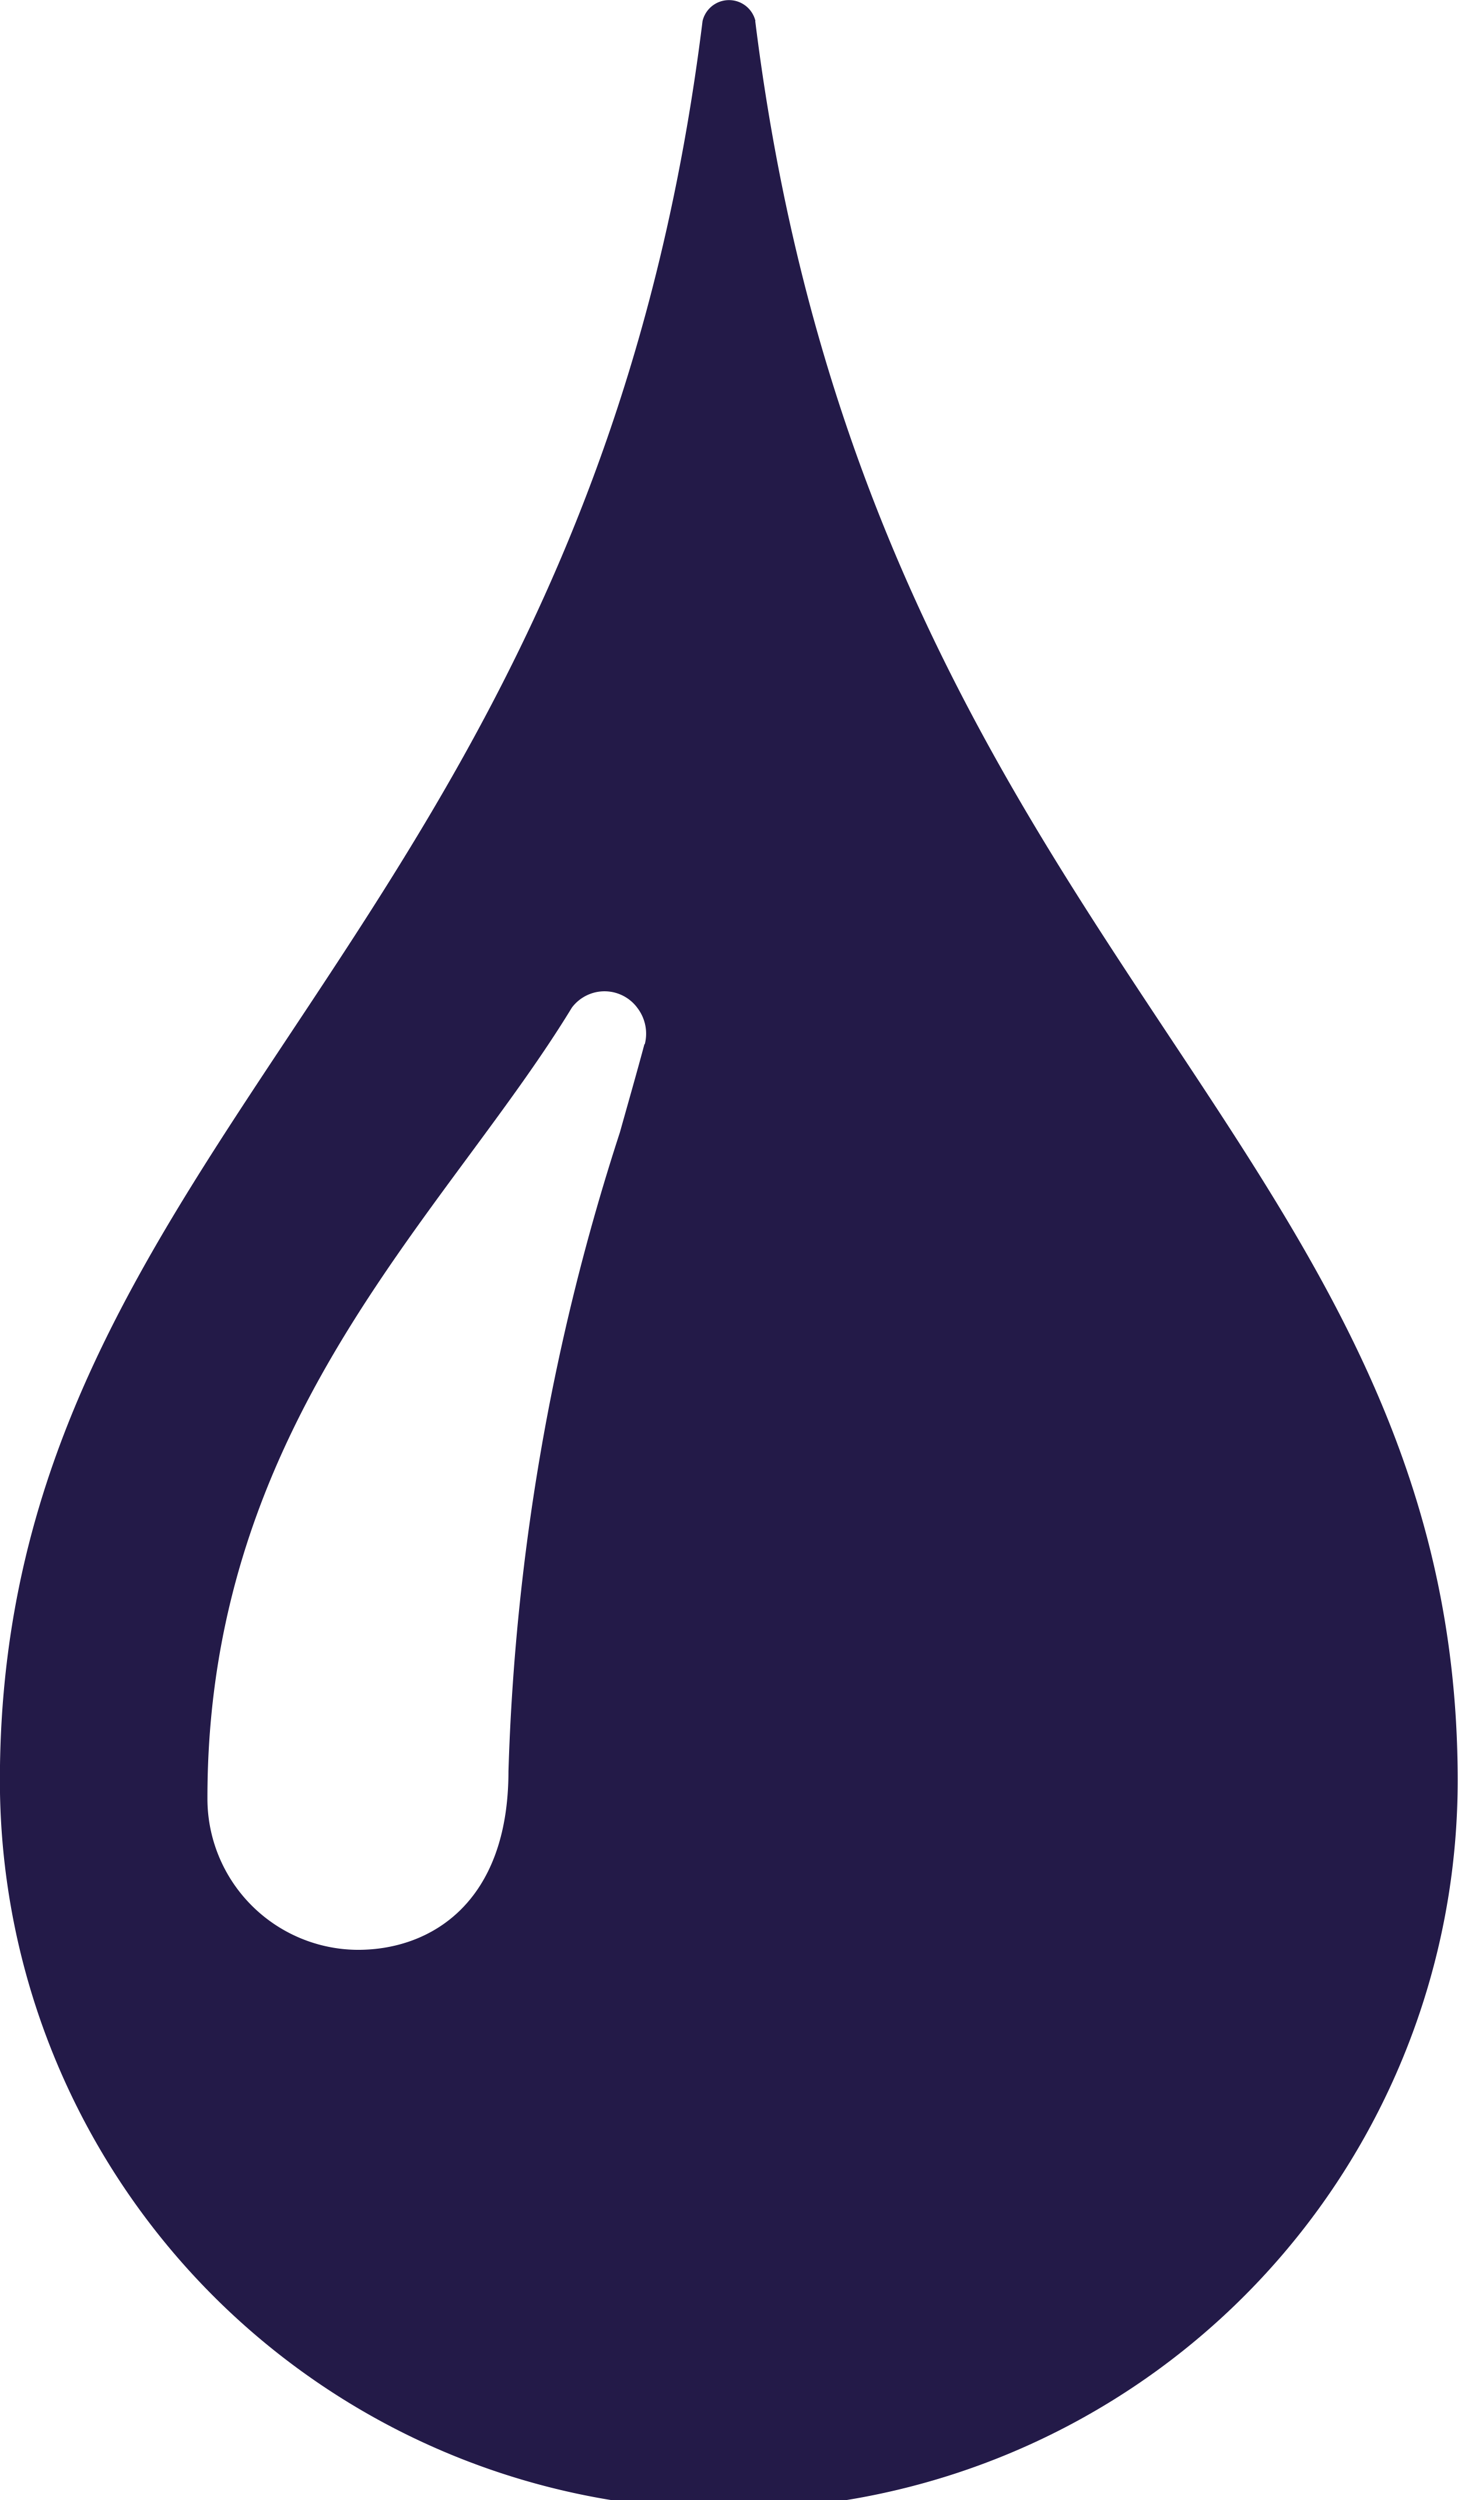 <?xml version="1.0" encoding="UTF-8"?>
<svg xmlns="http://www.w3.org/2000/svg" width="14.002" height="24" viewBox="0 0 14.002 24">
  <defs>
    <style>
      .cls-1 {
        fill: #231a48;
      }
    </style>
  </defs>
  <path id="drop" class="cls-1" d="M14.293.842a.261.261,0,0,0-.508,0c-1.1,8.884-6.748,10.715-6.748,16.89a7,7,0,0,0,14,0c0-6.175-5.642-8.006-6.746-16.89Zm-1.066,9.821c-.073.273-.154.555-.236.848a21.961,21.961,0,0,0-1.07,6.133c0,1.265-.748,1.714-1.445,1.714A1.452,1.452,0,0,1,9.03,17.9c0-2.759,1.327-4.561,2.5-6.15.369-.5.715-.969,1-1.437a.392.392,0,0,1,.633.008.406.406,0,0,1,.067.344Z" transform="translate(-7.038 -0.64)"/>
</svg>
